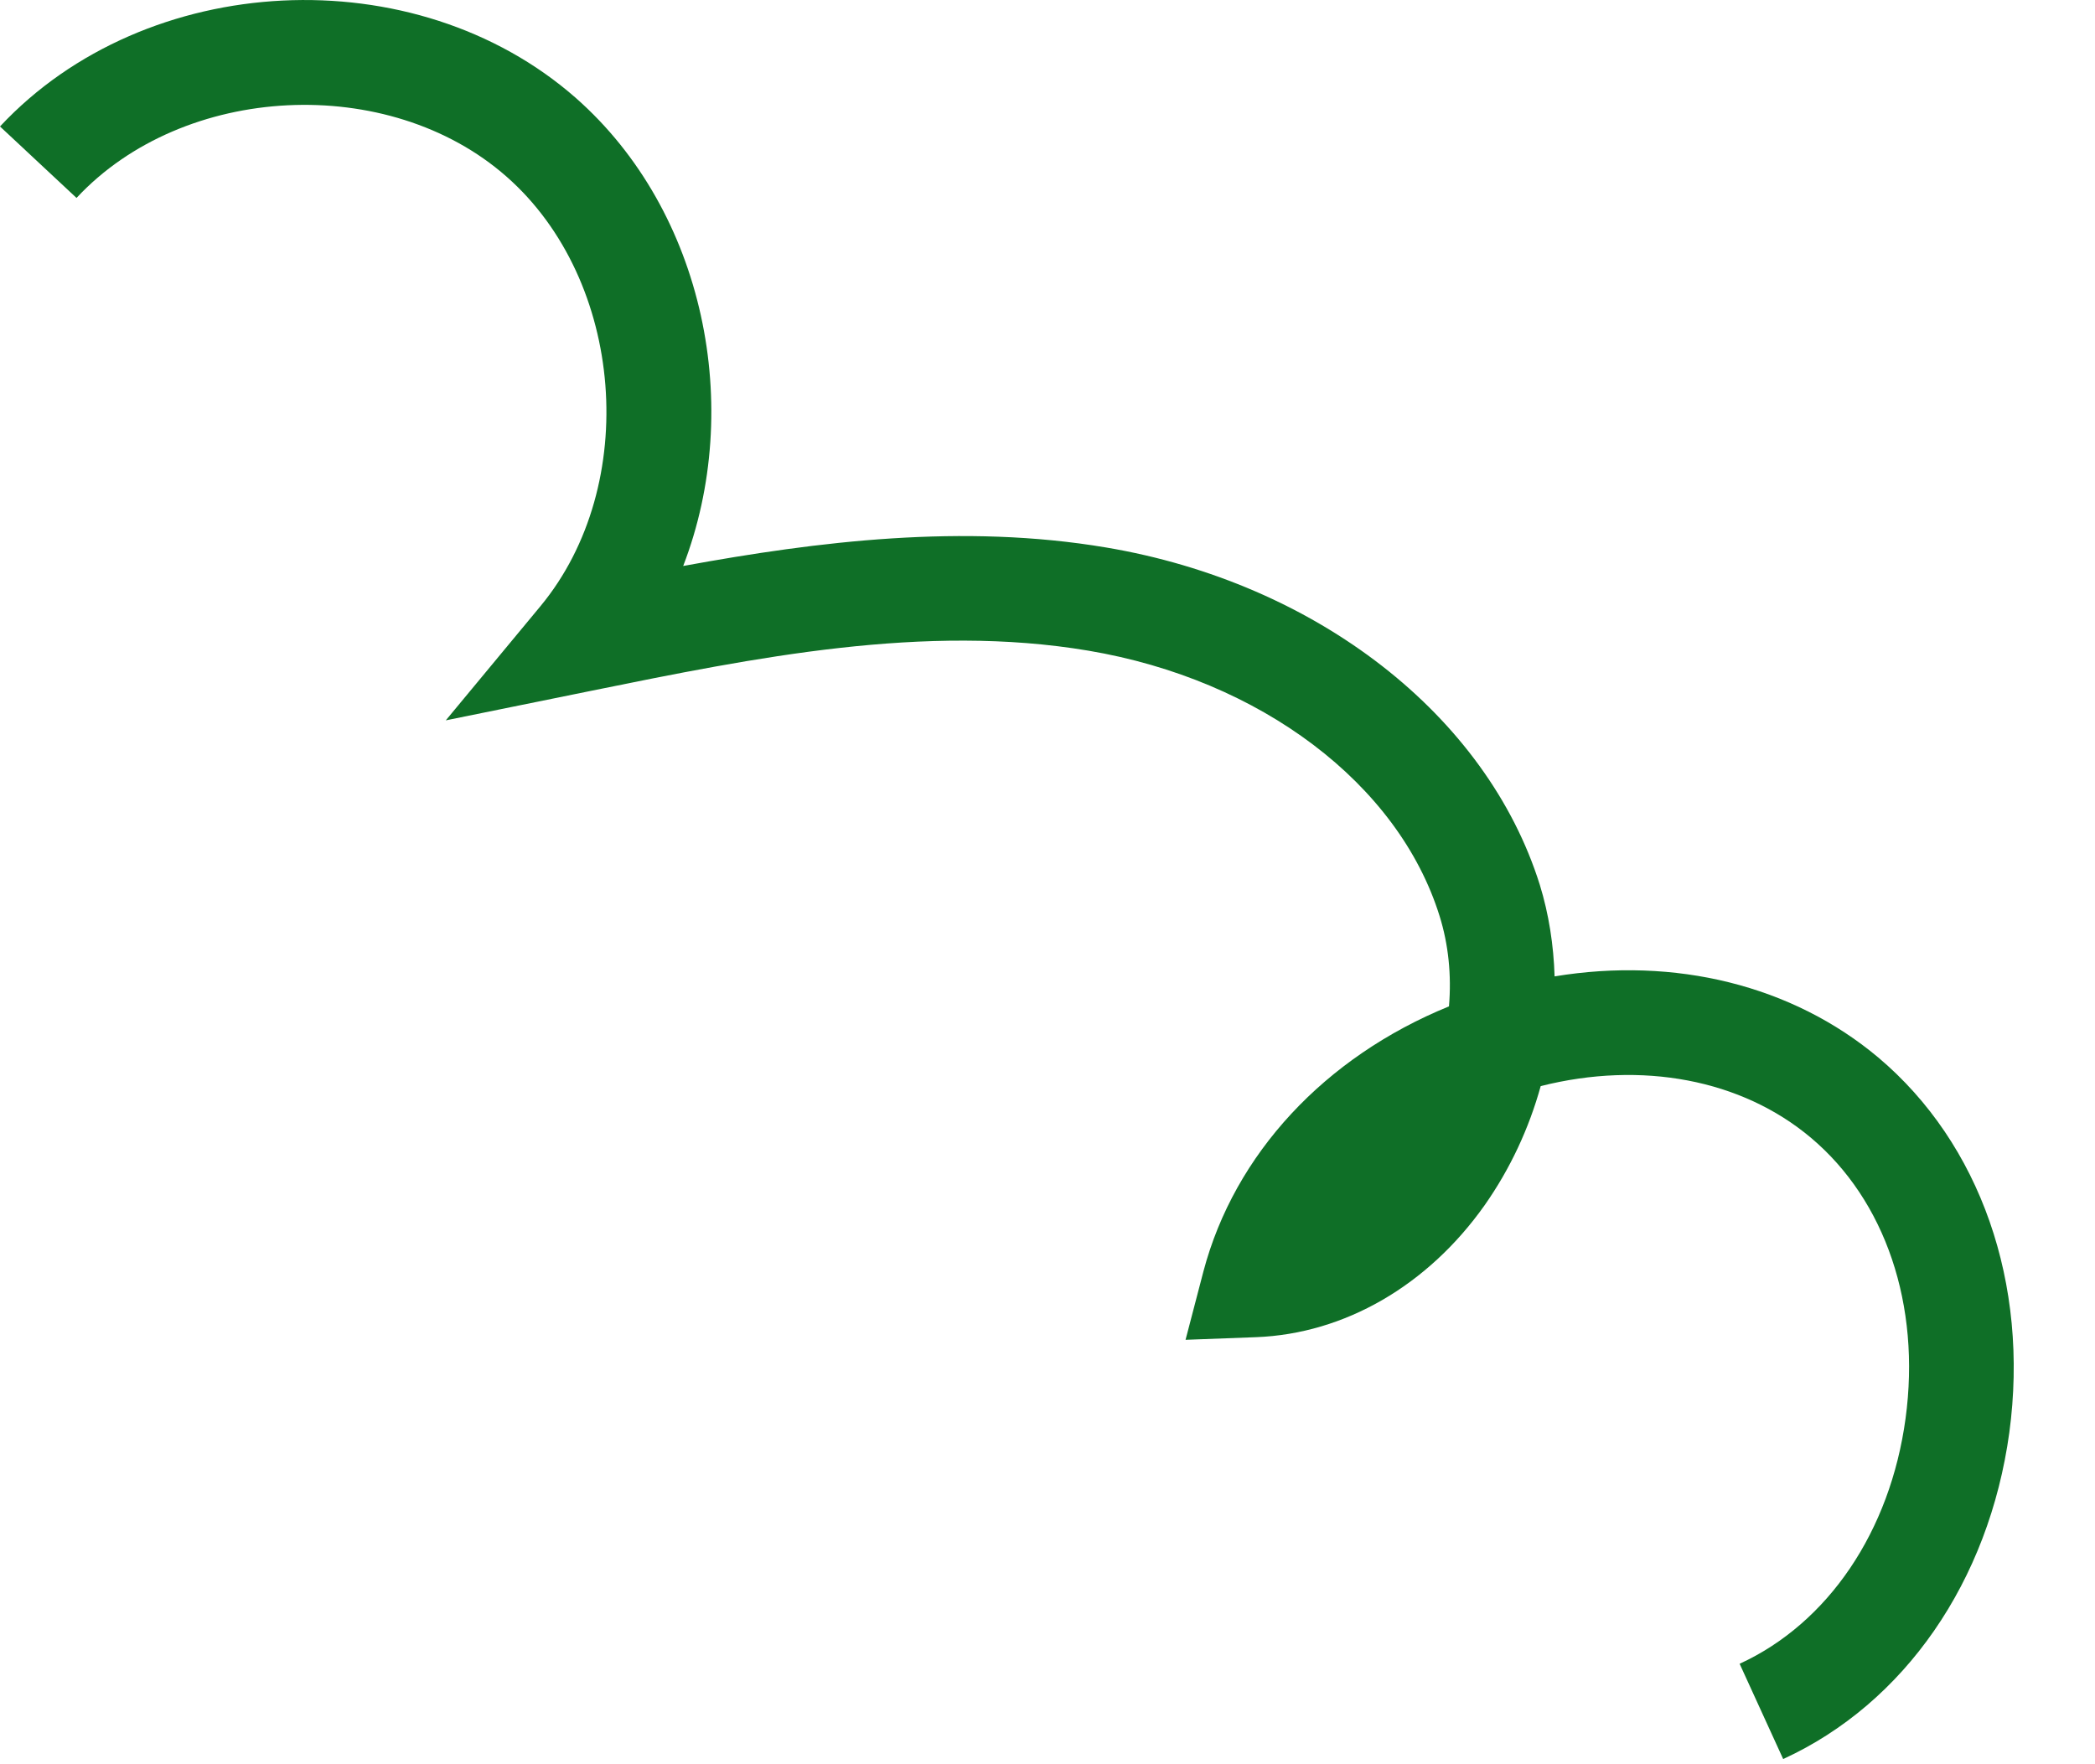<?xml version="1.0" encoding="UTF-8"?> <svg xmlns="http://www.w3.org/2000/svg" width="19" height="16" viewBox="0 0 19 16" fill="none"><path d="M16.172 15.953L15.777 15.089C16.579 14.721 17.143 13.889 17.282 12.864C17.421 11.838 17.1 10.887 16.423 10.318C15.794 9.789 14.89 9.619 13.973 9.85C13.867 10.233 13.696 10.601 13.464 10.931C12.948 11.66 12.193 12.096 11.393 12.127L10.752 12.151L10.914 11.531C11.196 10.465 12.015 9.586 13.141 9.127C13.165 8.844 13.136 8.564 13.056 8.308C12.683 7.109 11.432 6.164 9.871 5.901C8.384 5.651 6.849 5.963 5.362 6.265L4.043 6.533L4.902 5.497C5.81 4.4 5.665 2.543 4.594 1.602C3.525 0.661 1.665 0.753 0.694 1.795L0 1.147C1.325 -0.272 3.764 -0.393 5.223 0.889C6.394 1.921 6.749 3.699 6.196 5.133C7.424 4.908 8.735 4.747 10.03 4.965C11.94 5.286 13.483 6.487 13.965 8.025C14.047 8.291 14.09 8.571 14.099 8.855C15.19 8.675 16.254 8.935 17.035 9.591C17.96 10.371 18.405 11.642 18.223 12.992C18.038 14.341 17.273 15.448 16.172 15.953Z" fill="#0F6F27"></path></svg> 